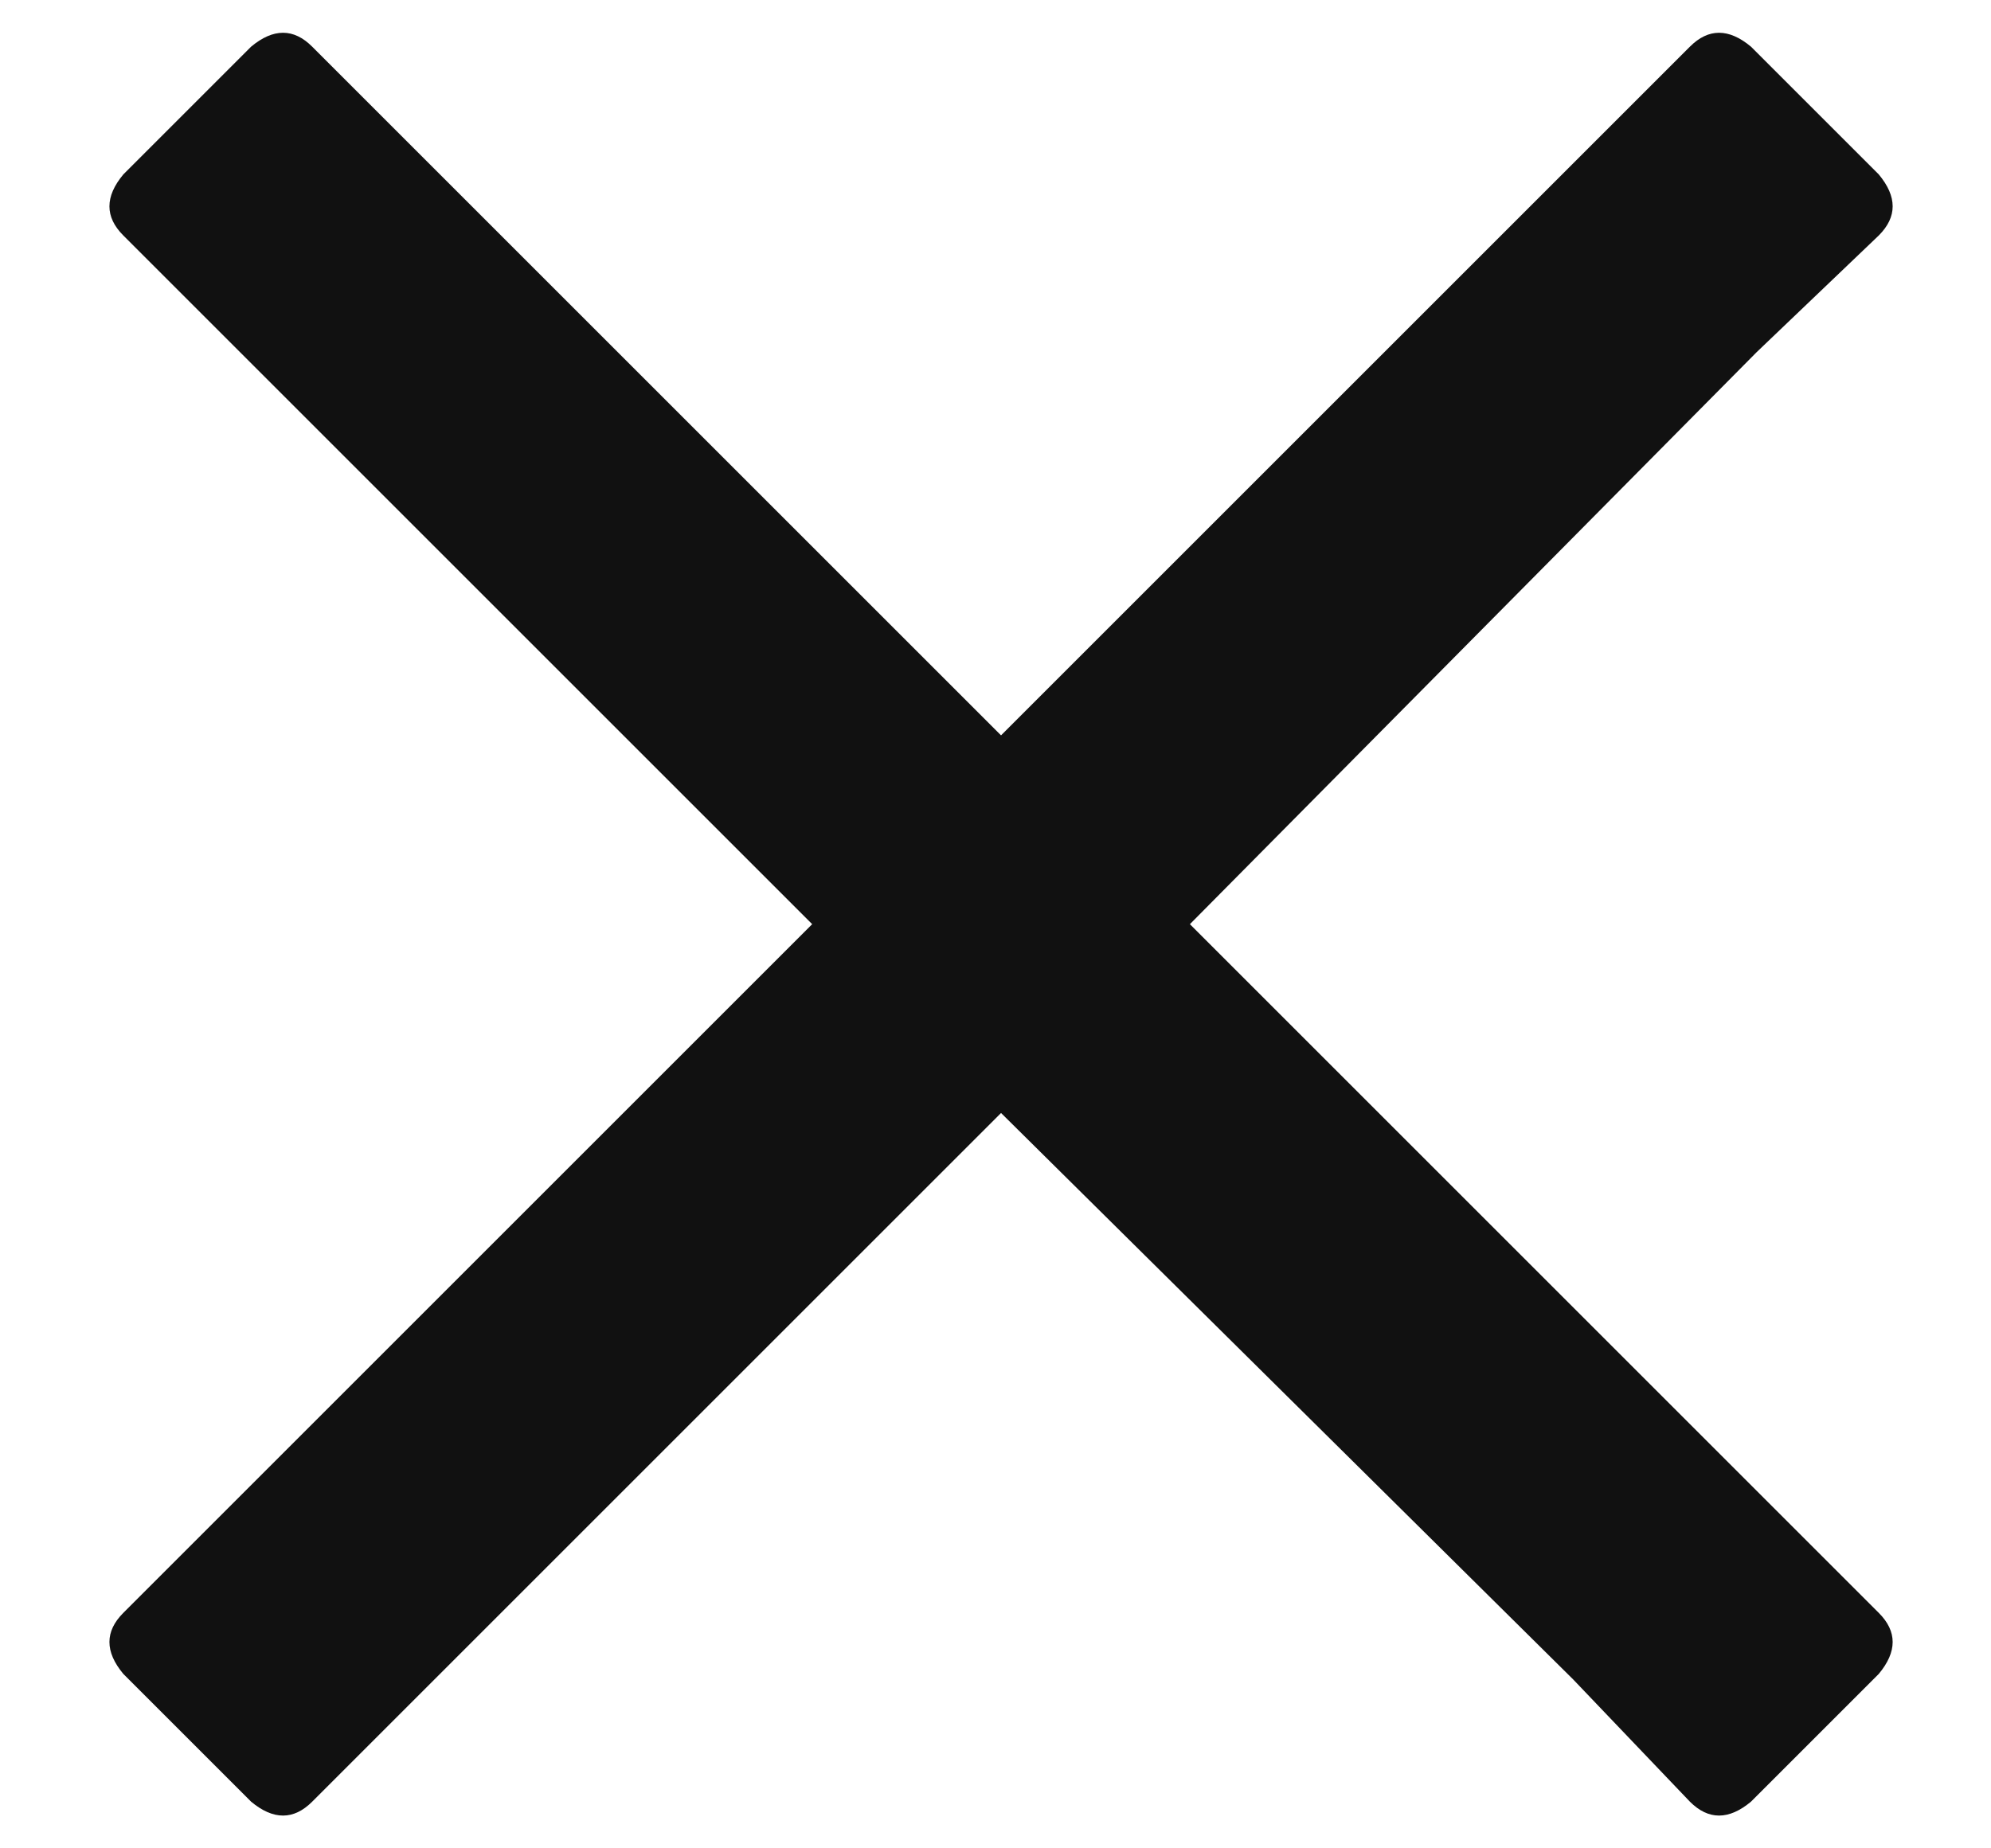 <svg width="14" height="13" viewBox="0 0 14 13" fill="none" xmlns="http://www.w3.org/2000/svg">
<path d="M8.367 6.5L13.211 11.344C13.341 11.474 13.341 11.617 13.211 11.773L12.312 12.672C12.156 12.802 12.013 12.802 11.883 12.672L11.062 11.812L7.039 7.828L2.195 12.672C2.065 12.802 1.922 12.802 1.766 12.672L0.867 11.773C0.737 11.617 0.737 11.474 0.867 11.344L5.711 6.5L0.867 1.656C0.737 1.526 0.737 1.383 0.867 1.227L1.766 0.328C1.922 0.198 2.065 0.198 2.195 0.328L7.039 5.172L11.883 0.328C12.013 0.198 12.156 0.198 12.312 0.328L13.211 1.227C13.341 1.383 13.341 1.526 13.211 1.656L12.352 2.477L8.367 6.5Z" fill="#111111"/>
</svg>
